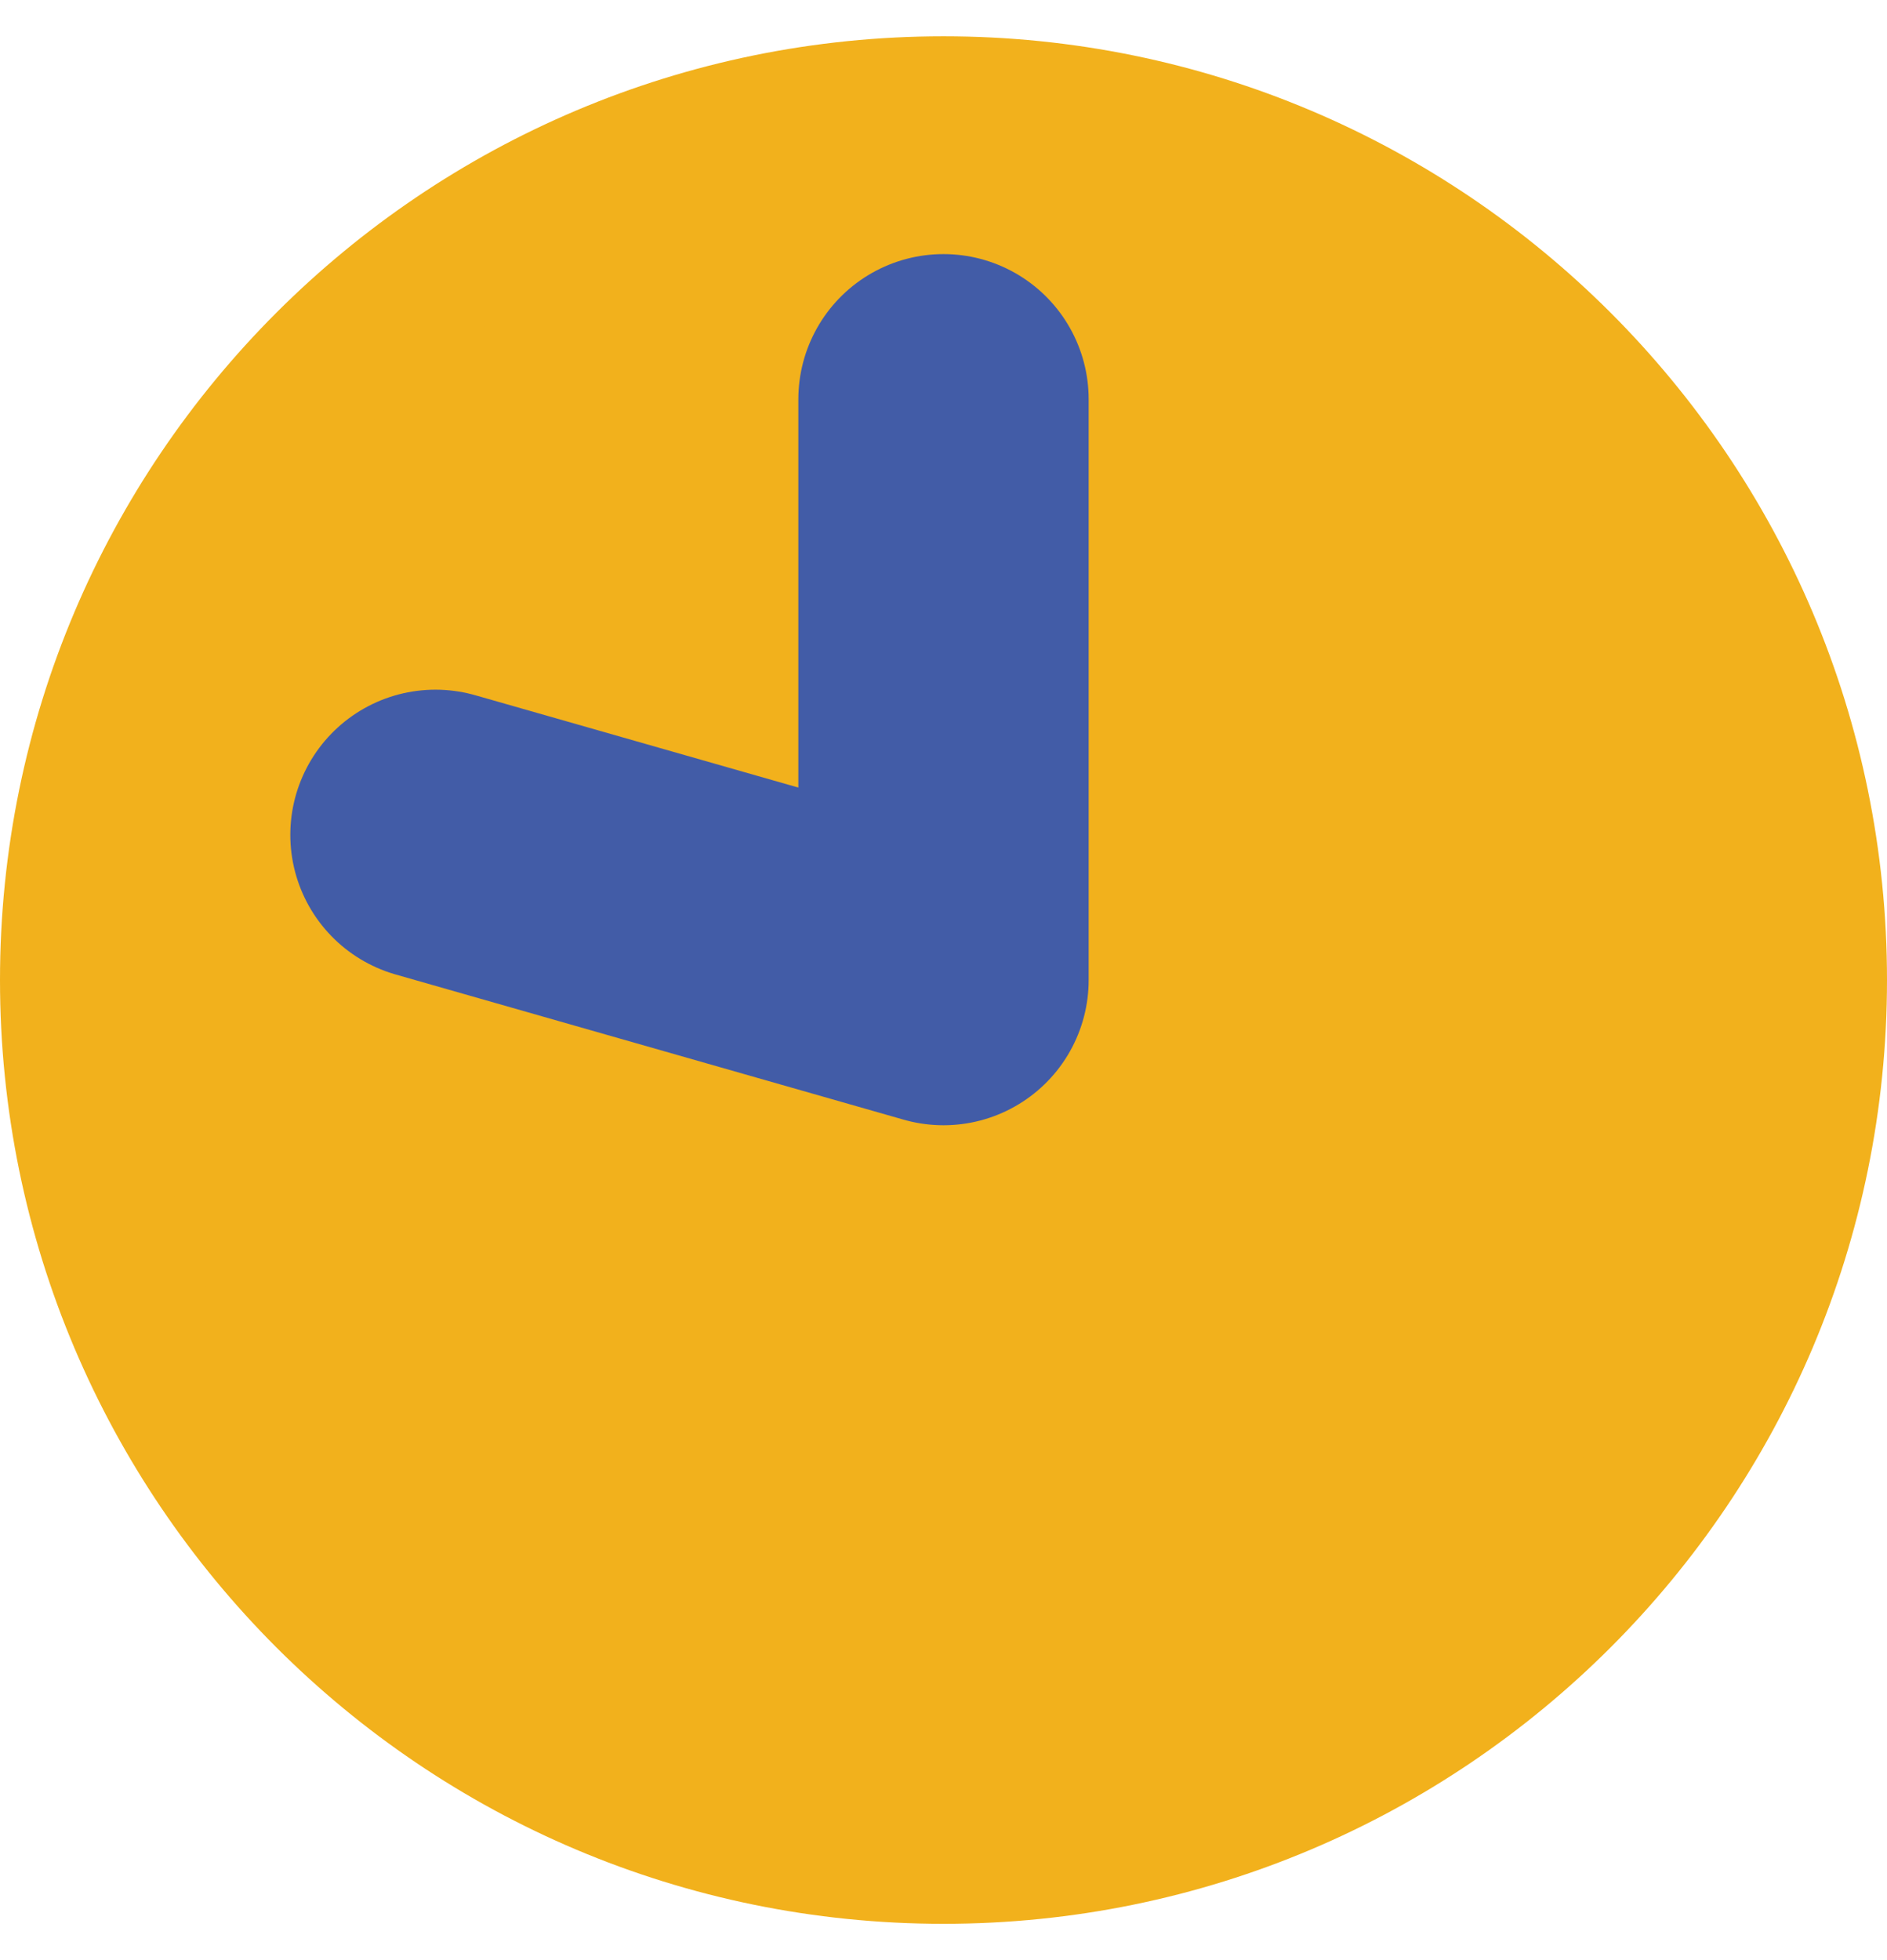 <svg width="26" height="27" viewBox="0 0 26 27" fill="none" xmlns="http://www.w3.org/2000/svg">
<path d="M13 25.5C19.627 25.5 25 20.127 25 13.5C25 6.873 19.627 1.5 13 1.5C6.373 1.5 1 6.873 1 13.5C1 20.127 6.373 25.5 13 25.5Z" fill="#F2B11C" stroke="#F2B11C" stroke-width="2" stroke-miterlimit="10" stroke-linecap="round" stroke-linejoin="round"/>
<path d="M13 5.5V13.5L6 11.5" stroke="#425CA7" stroke-width="4" stroke-miterlimit="10" stroke-linecap="round" stroke-linejoin="round"/>
</svg>
